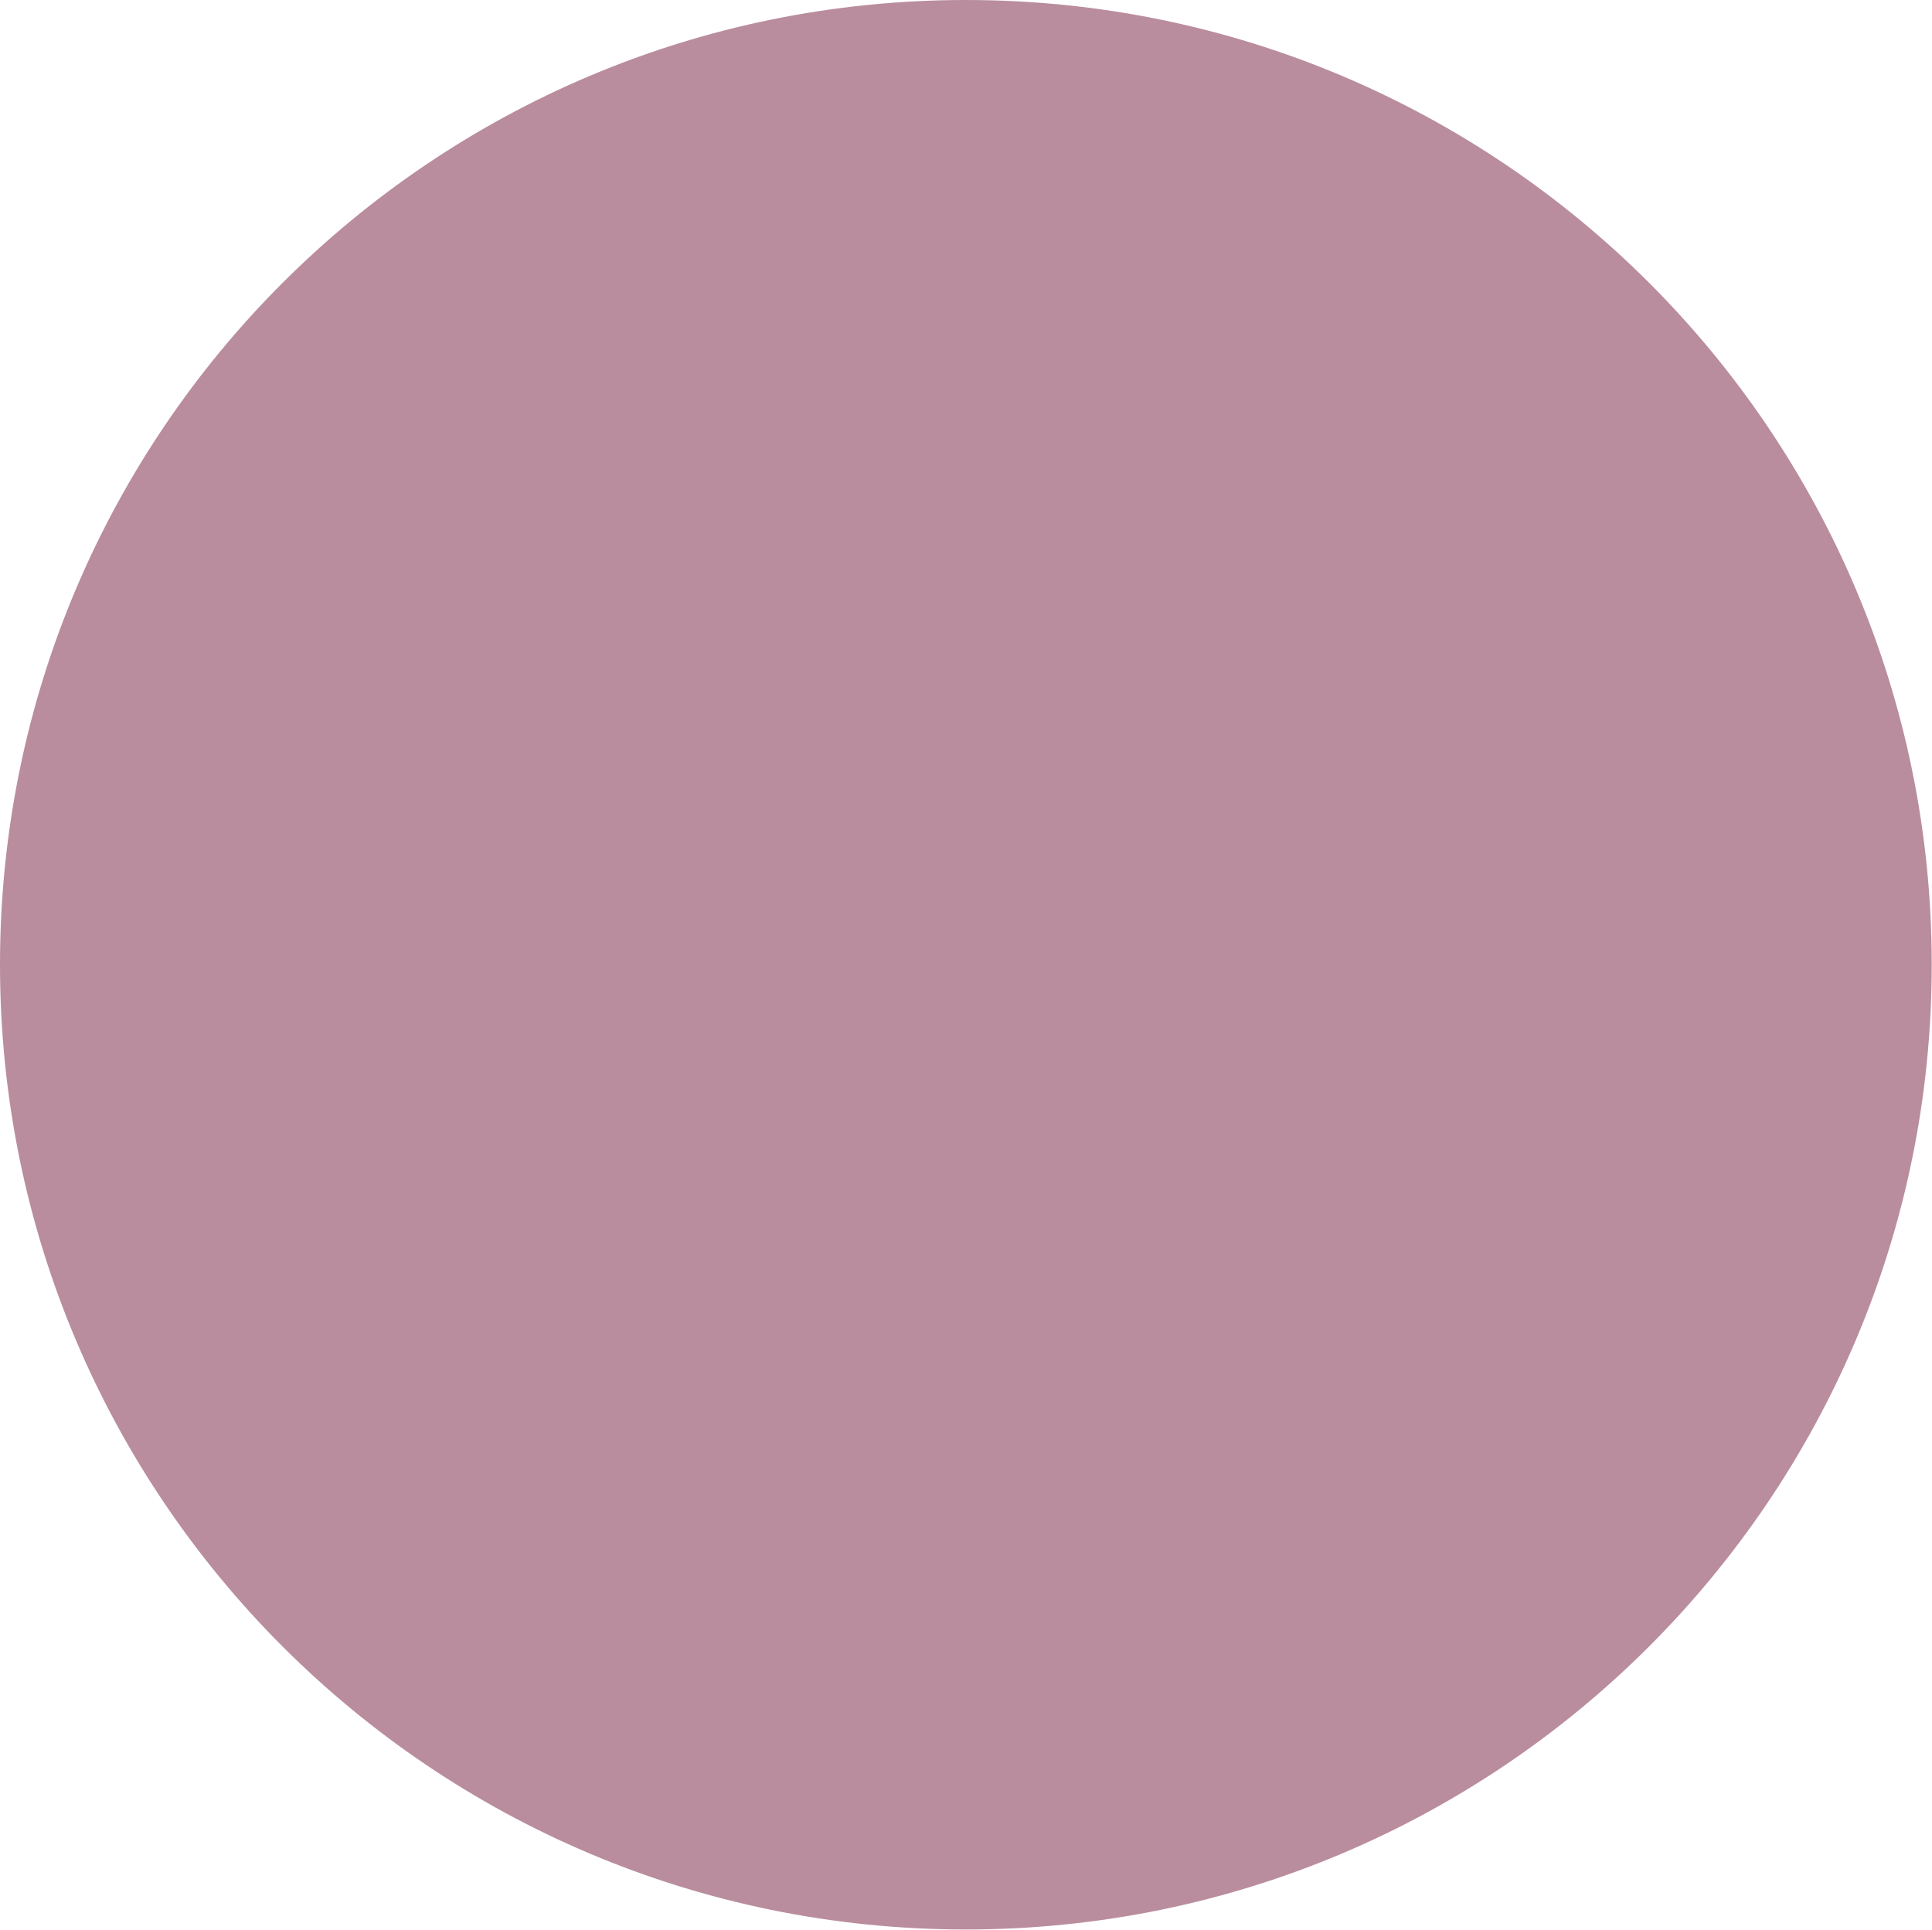 <?xml version="1.0" encoding="UTF-8"?>
<svg id="Layer_1" data-name="Layer 1" xmlns="http://www.w3.org/2000/svg" xmlns:xlink="http://www.w3.org/1999/xlink" viewBox="0 0 75.21 75.14">
  <defs>
    <style>
      .cls-1 {
        clip-path: url(#clippath);
      }

      .cls-1, .cls-2, .cls-3, .cls-4 {
        fill: none;
      }

      .cls-1, .cls-2, .cls-5, .cls-6, .cls-7, .cls-8, .cls-9, .cls-10, .cls-11, .cls-12 {
        stroke-width: 0px;
      }

      .cls-3 {
        stroke: #010101;
      }

      .cls-3, .cls-4 {
        stroke-linecap: round;
        stroke-linejoin: round;
        stroke-width: .46px;
      }

      .cls-4 {
        stroke: #e28a83;
      }

      .cls-13 {
        clip-path: url(#clippath-1);
      }

      .cls-5, .cls-6, .cls-7, .cls-8 {
        fill-rule: evenodd;
      }

      .cls-5, .cls-12 {
        fill: #010101;
      }

      .cls-6 {
        fill: #771b14;
      }

      .cls-7 {
        fill: #b98d9d;
      }

      .cls-8 {
        fill: #f8aaa5;
      }

      .cls-9 {
        fill: #94d1d9;
      }

      .cls-10 {
        fill: #9bc9d3;
      }

      .cls-11 {
        fill: #fddbc5;
      }
    </style>
    <clipPath id="clippath">
      <ellipse class="cls-2" cx="37.6" cy="37.57" rx="37.6" ry="37.56"/>
    </clipPath>
    <clipPath id="clippath-1">
      <ellipse class="cls-1" cx="37.6" cy="37.57" rx="37.6" ry="37.56"/>
    </clipPath>
  </defs>
  <path id="_466" data-name="466" class="cls-7" d="M37.6,0c20.77,0,37.6,16.82,37.6,37.56s-16.84,37.57-37.6,37.57S0,58.31,0,37.56,16.84,0,37.6,0Z"/>
  <g class="cls-13">
    <g id="_470" data-name="470">
      <g id="_471" data-name="471">
        <path id="_474" data-name="474" class="cls-10" d="M66.26,119.78l-54.76,3.99-1.31-48.85c0-10.9,14.98-19.72,30.31-18.92,13.44.69,20.07,4.18,22.05,10.27,3.27,10.04,3.71,53.51,3.71,53.51Z"/>
        <path id="_475" data-name="475" class="cls-10" d="M54.95,58.8c4.99,1.85,12.02,3.72,14.27,9.57,1.55,4.01,2.28,12.57,2.89,16.82.19,1.33,1.38,9.77,1.38,9.77,0,0-9.91.67-12.82.99-.93-9.76-1.51-19.52-2.1-29.31"/>
        <path id="_476" data-name="476" class="cls-11" d="M51.61,41.36c0,5.79-4.76,10.49-10.62,10.49h-7.84c-5.87,0-10.62-4.7-10.62-10.49v-16.26c0-5.79,4.76-10.48,10.62-10.48h7.84c5.87,0,10.62,4.69,10.62,10.48v16.26Z"/>
        <path id="_477" data-name="477" class="cls-11" d="M44.86,59.84c0,3.38-2.78,6.12-6.21,6.12h-2.47c-3.43,0-6.21-2.74-6.21-6.12v-13.35c0-3.38,2.78-6.12,6.21-6.12h2.47c3.43,0,6.21,2.75,6.21,6.12v13.35Z"/>
        <path id="_478" data-name="478" class="cls-11" d="M25.65,34.69c0,2.3-1.89,4.16-4.22,4.16s-4.22-1.87-4.22-4.16v-.69c0-2.3,1.89-4.17,4.22-4.17s4.22,1.87,4.22,4.17v.69Z"/>
        <path id="_479" data-name="479" class="cls-11" d="M56.48,34.83c0,2.3-1.89,4.16-4.22,4.16s-4.22-1.87-4.22-4.16v-.69c0-2.3,1.89-4.16,4.22-4.16s4.22,1.86,4.22,4.16v.69Z"/>
        <path id="_480" data-name="480" class="cls-6" d="M30.82,10.51c-3.49-2.69-8.05-.31-10.78,2.44-4.01,4.04-4.16,9.49-1.72,14.3.7,1.37,1.42,3.42,2.94,4.09,1.87.83,1.82-2.44,2.05-3.54.74-3.58,4.37-5.14,6.15-8.27.41-.73.72-1.42.94-2.11.42,1.41,1.15,2.64,2.2,3.38,1.83,1.3,7.07,1.01,7.07,1.01,1.38,2.04,2.92,2.2,3.81-.05.83,2.09,1.45,3.41,4.02,3.94.99.21,2.09-.65,2.89.08.66.6.6,5.83,1.21,5.61,4.38-1.58,6.31-10.69,5.63-14.44-.53-2.89-3.29-4.79-5.6-6.28-5.51-3.57-12.23-6.04-18.68-2.59-.94.5-1.66,1.36-2.15,2.43Z"/>
        <path id="_481" data-name="481" class="cls-3" d="M34.07,26.42c-1.21,1.62-4.08,3.24-6.42,3.08"/>
        <path id="_482" data-name="482" class="cls-3" d="M47.64,28.16c-2.57.02-4.79.05-6.8-1.86-1.28,3.38-2.52,4.63-1.69,8.24.31,1.36,1.69,3.85,1.57,4.03-1.1,1.84-3.49,1.31-4.96.89"/>
        <path id="_483" data-name="483" class="cls-3" d="M40.32,32.29c2.03-1.64,4.25-1.16,5.42.34"/>
        <path id="_484" data-name="484" class="cls-3" d="M35.18,33.22c-1.34-2.82-5.57-1.97-6.19-.11"/>
        <path id="_485" data-name="485" class="cls-3" d="M33.5,45.05c1.53-.63,4.97-1.7,6.06.04"/>
        <path id="_486" data-name="486" class="cls-5" d="M42.89,31.3c1.18,0,2.14.93,2.14,2.07s-.96,2.07-2.14,2.07-2.14-.93-2.14-2.07.96-2.07,2.14-2.07Z"/>
        <path id="_487" data-name="487" class="cls-5" d="M32.06,31.46c1.18,0,2.14.93,2.14,2.07s-.96,2.07-2.14,2.07-2.14-.93-2.14-2.07.96-2.07,2.14-2.07Z"/>
        <path id="_488" data-name="488" class="cls-12" d="M30.23,51.26c3.35.26,9.44.67,12.8.38-1.12.18-3.59,1.48-5.16,2.01-1.86.64-7.44,2.85-7.62,2.76-.19-.09-.3-4.24-.15-5.17"/>
        <path id="_489" data-name="489" class="cls-4" d="M54.2,31.68c-1.72.77-2.69,4.09-2.31,5.78"/>
        <path id="_490" data-name="490" class="cls-4" d="M20.04,32.19c1.72.77,2.69,4.09,2.31,5.78"/>
        <path id="_491" data-name="491" class="cls-10" d="M19.08,61.3c-3.89,2.73-11.42,3.94-13.67,9.79-1.55,4.01-2.28,12.57-2.89,16.82-.19,1.34-1.15,9.78-1.15,9.78,0,0,9.68.66,12.59.98.93-9.76,1.51-19.52,2.1-29.31"/>
        <path id="_492" data-name="492" class="cls-12" d="M10.91,105.22c-.06-9.1,1.12-21.59.62-30.24,1.3,9.09,1.52,21.08,2.4,30.24"/>
        <path id="_493" data-name="493" class="cls-12" d="M65.53,102.43c-.79-8.22-2.06-21.52-2.56-30.17,1.3,9.09,2.1,19.17,2.98,28.33"/>
      </g>
      <g id="_494" data-name="494">
        <path class="cls-9" d="M27.3,24.24c.14.51-.42,2.16-.09,2.39.96.67,1.2-.74.91-1.33"/>
      </g>
      <path id="_495" data-name="495" class="cls-9" d="M48.97,27.82c.06.58-.71,2.33-.06,2.58,1.32.5,1.05-1.16.85-1.8"/>
      <path id="_496" data-name="496" class="cls-9" d="M25.79,35.96c-.29,1.45.39,2.06.67,3.34.07.32-.15.61-.44.72-1.35.52-1.07-2.4-.93-2.95"/>
      <path id="_497" data-name="497" class="cls-9" d="M30.81,20.2c-.38.95.21,1.63.35,2.56.04.28.13.82-.23.93-1.4.45-.87-2.27-.71-2.75"/>
      <path id="_498" data-name="498" class="cls-8" d="M29.88,36.73c1.34,0,2.43,1.09,2.43,2.45s-1.09,2.45-2.43,2.45-2.43-1.1-2.43-2.45,1.09-2.45,2.43-2.45Z"/>
      <path id="_499" data-name="499" class="cls-8" d="M45.34,36.63c1.34,0,2.43,1.1,2.43,2.45s-1.09,2.45-2.43,2.45-2.43-1.09-2.43-2.45,1.09-2.45,2.43-2.45Z"/>
    </g>
  </g>
</svg>